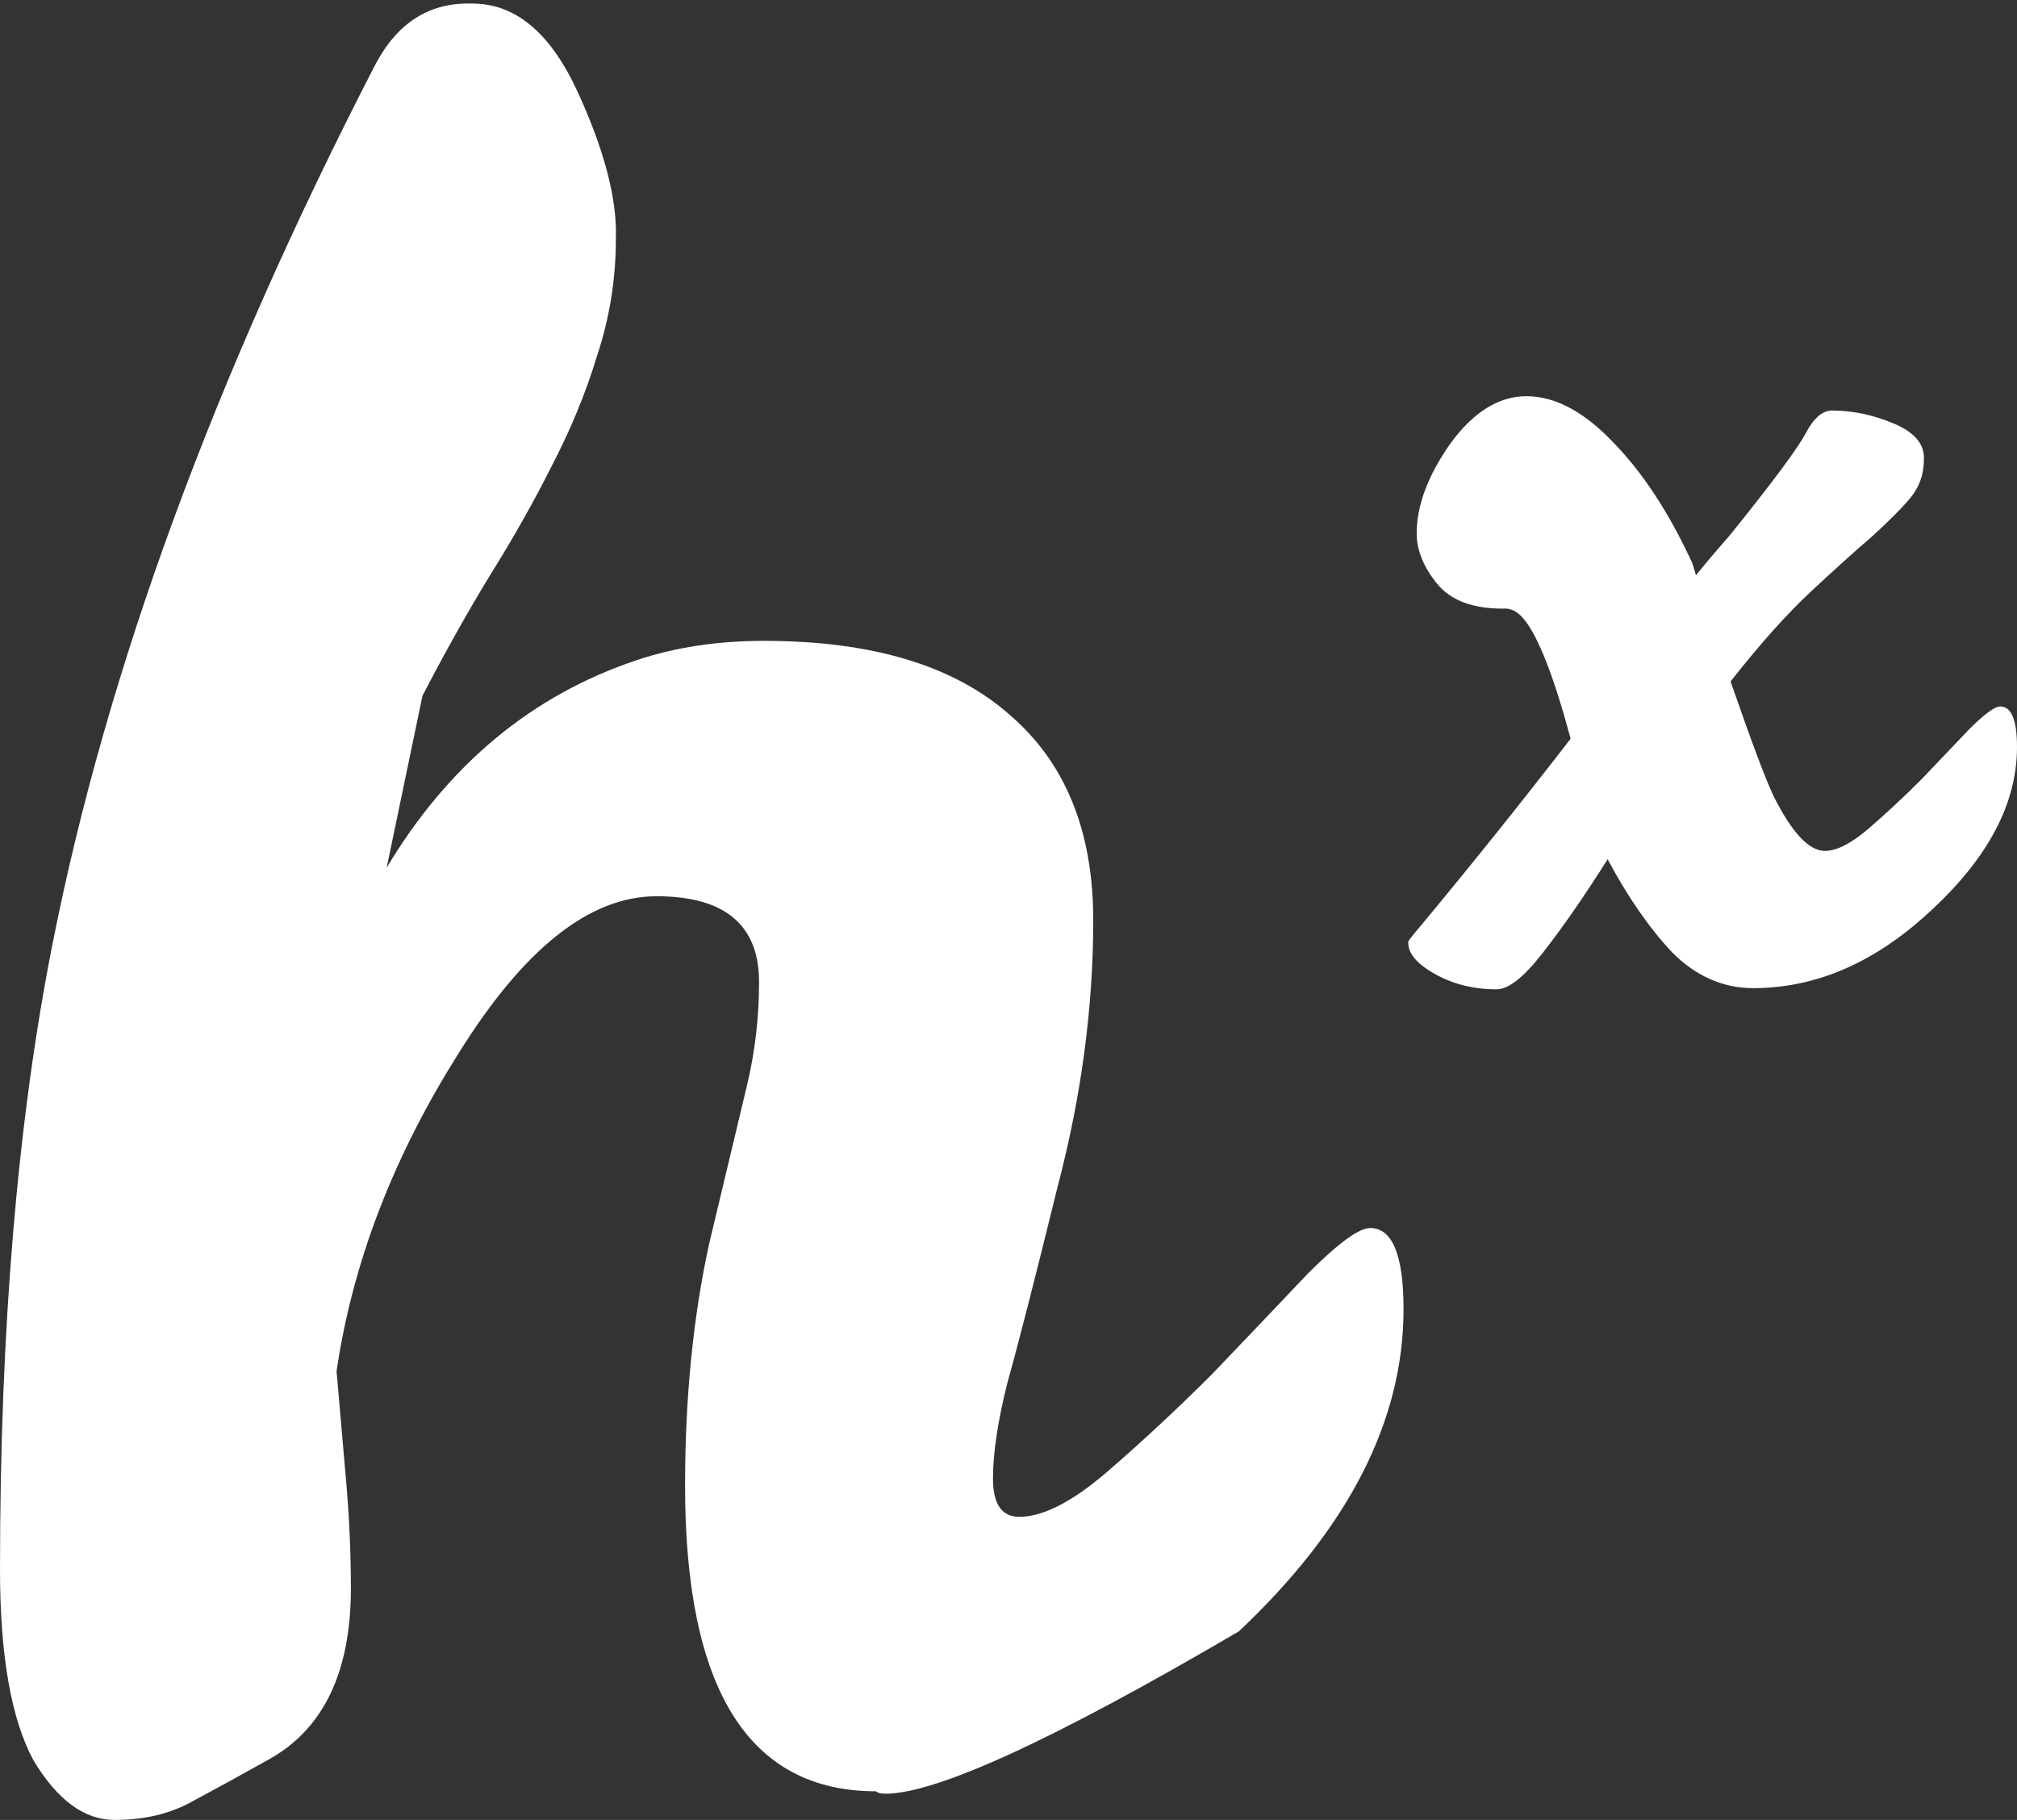 <?xml version="1.0" encoding="UTF-8"?>
<svg xmlns="http://www.w3.org/2000/svg" width="338" height="305" viewBox="0 0 338 305" fill="none">
  <rect x="0" y="0" width="338" height="305" fill="#333333" stroke="none"/>
  <path d="M127.2 164.6C127.2 155 121.467 150.2 110 150.2C98.8 150.2 87.733 159 76.8 176.6C65.867 193.933 59.067 211.667 56.4 229.8C56.933 235.933 57.467 242.067 58 248.2C58.533 254.333 58.8 260.333 58.8 266.2C58.8 280.333 54.133 289.933 44.8 295C40.533 297.4 36.4 299.667 32.4 301.8C28.667 303.933 24.267 305 19.2 305C14.133 305 9.6 301.667 5.6 295C1.867 288.067 0 277.4 0 263C0 222.733 2.933 187.8 8.8 158.2C17.867 112.333 35.867 63.267 62.8 11C66.533 3.8 72 0.333 79.2 0.6C86.4 0.6 92.267 5.533 96.8 15.4C101.333 25.267 103.467 33.533 103.2 40.2C103.2 46.867 102.133 53.4 100 59.8C98.133 65.933 95.6 72.067 92.4 78.2C89.467 84.067 86 90.2 82 96.6C78.267 102.733 74.533 109.4 70.8 116.6L64.8 145.4C75.2 128.067 89.2 116.467 106.8 110.6C113.2 108.467 120.267 107.4 128 107.4C146.133 107.4 159.867 111.533 169.2 119.8C178.533 127.8 183.2 139.267 183.2 154.2C183.2 168.867 181.2 183.8 177.2 199C173.467 214.2 170.667 225.133 168.8 231.8C167.2 238.2 166.4 243.533 166.4 247.8C166.4 252.067 167.867 254.2 170.8 254.2C174.8 254.2 179.733 251.667 185.6 246.6C191.467 241.533 197.333 236.067 203.2 230.2C209.067 224.067 214.4 218.467 219.2 213.4C224.267 208.333 227.733 205.8 229.6 205.8C233.333 205.8 235.2 210.333 235.2 219.4C235.2 238.067 226 256.067 207.6 273.4C176.667 291.533 156.933 300.6 148.4 300.6C147.6 300.6 147.067 300.467 146.8 300.2C125.467 300.2 114.8 283.133 114.8 249C114.8 234.333 116.133 220.867 118.8 208.6C121.733 196.333 123.867 187.4 125.2 181.8C126.533 176.2 127.2 170.467 127.2 164.6Z" fill="white"></path>
  <path d="M269.4 144C265.533 150.133 261.933 155.333 258.6 159.6C255.4 163.733 252.8 165.8 250.8 165.8C246.933 165.8 243.467 164.933 240.4 163.2C237.333 161.467 235.867 159.667 236 157.8C236 157.667 236.733 156.733 238.2 155C246.733 144.733 255.067 134.333 263.2 123.8C260.4 113.4 257.8 106.733 255.4 103.8C254.333 102.467 253.133 101.867 251.8 102C246.733 102 243.067 100.6 240.8 97.8C238.533 95 237.4 92.2 237.4 89.4C237.4 84.733 239.267 79.733 243 74.4C246.867 69.067 251.133 66.4 255.8 66.4C260.6 66.4 265.467 69 270.4 74.2C275.333 79.267 279.733 86 283.6 94.4L284.2 96.4C285.933 94.267 287.8 92.067 289.8 89.8C297 80.867 301.267 75.133 302.6 72.6C303.933 70.067 305.4 68.8 307 68.8C310.467 68.8 313.933 69.533 317.4 71C320.867 72.467 322.533 74.467 322.4 77C322.4 79.533 321.6 81.733 320 83.6C318.533 85.333 316.4 87.467 313.6 90C310.8 92.4 307.4 95.467 303.4 99.2C299.4 102.933 294.933 107.933 290 114.2C293.467 124.2 295.867 130.6 297.2 133.4C300.267 139.533 303.133 142.6 305.8 142.6C307.8 142.6 310.267 141.333 313.2 138.8C316.133 136.267 319.067 133.533 322 130.6C324.933 127.533 327.6 124.733 330 122.2C332.533 119.667 334.267 118.4 335.2 118.4C337.067 118.4 338 120.667 338 125.2C338 134.533 333.267 143.6 323.8 152.4C314.467 161.2 304.467 165.6 293.8 165.6C288.733 165.6 284.2 163.6 280.2 159.6C276.333 155.467 272.733 150.267 269.4 144Z" fill="white"></path>
</svg>

